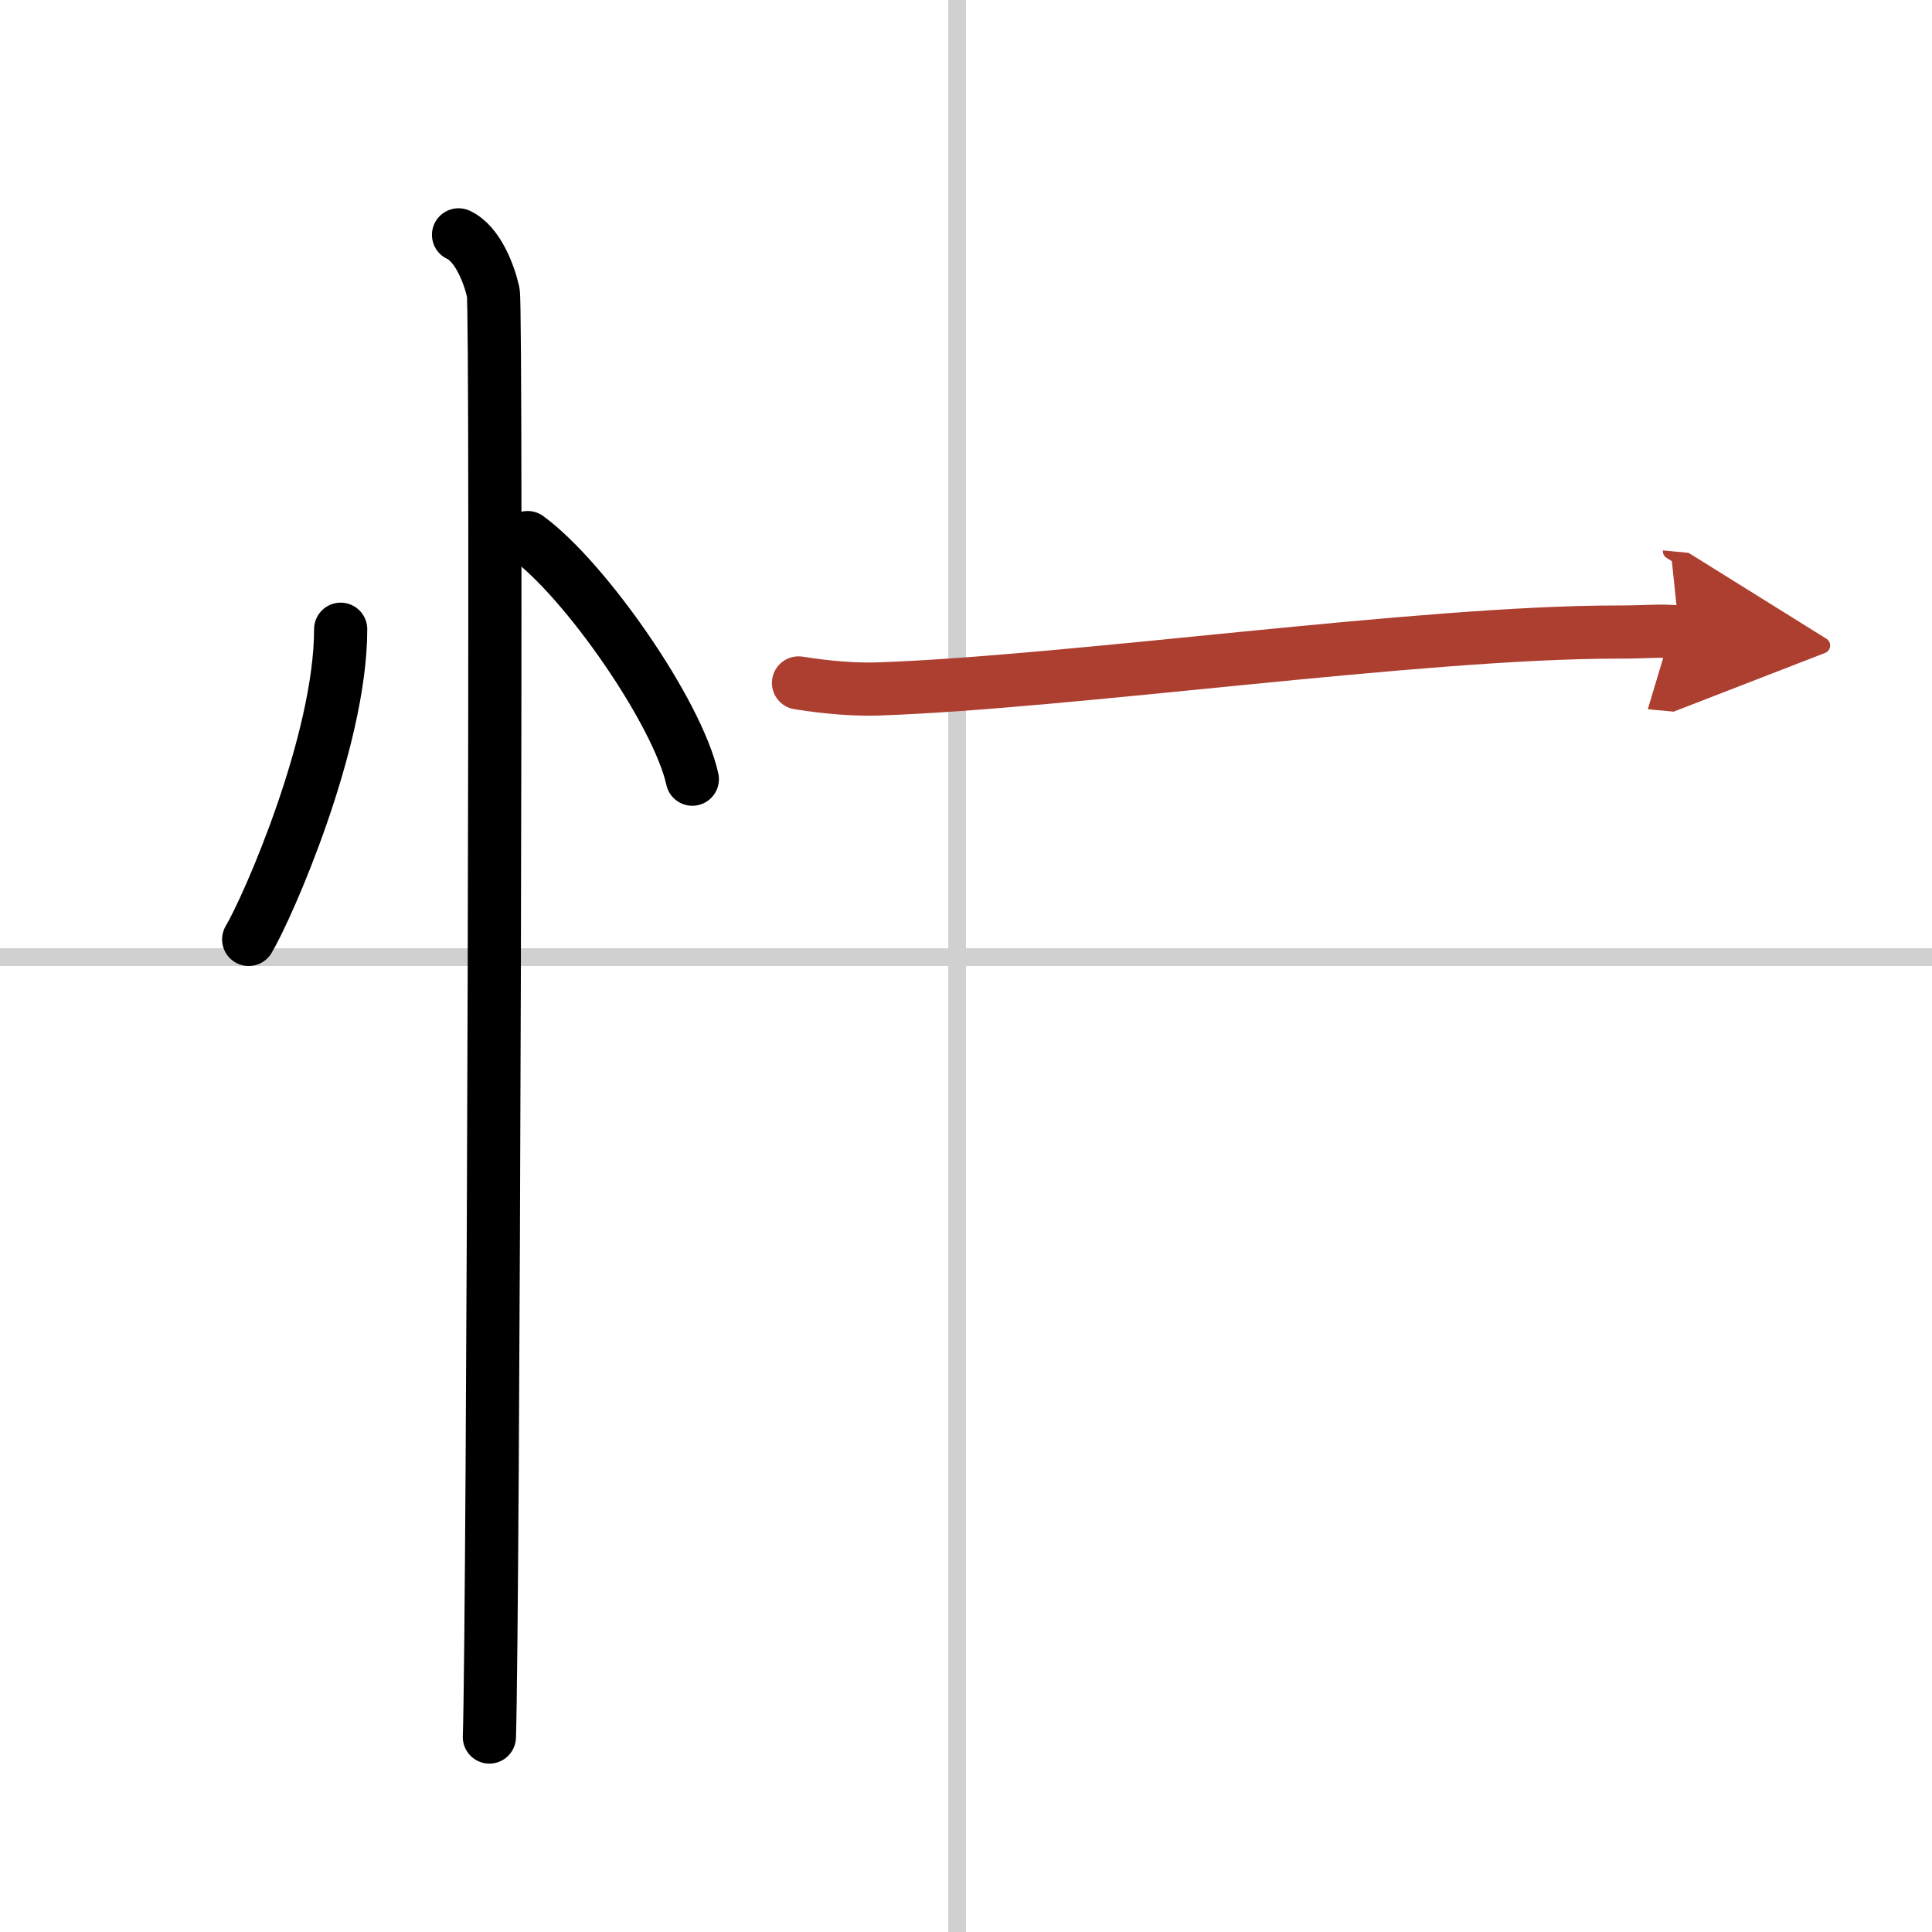 <svg width="400" height="400" viewBox="0 0 109 109" xmlns="http://www.w3.org/2000/svg"><defs><marker id="a" markerWidth="4" orient="auto" refX="1" refY="5" viewBox="0 0 10 10"><polyline points="0 0 10 5 0 10 1 5" fill="#ad3f31" stroke="#ad3f31"/></marker></defs><g fill="none" stroke="#000" stroke-linecap="round" stroke-linejoin="round" stroke-width="3"><rect width="100%" height="100%" fill="#fff" stroke="#fff"/><line x1="54" x2="54" y2="109" stroke="#d0d0d0" stroke-width="1"/><line x2="109" y1="54" y2="54" stroke="#d0d0d0" stroke-width="1"/><path d="m19.22 35.5c0 6.34-4.11 15.69-5.19 17.5"/><path d="m29.77 30.33c3.28 2.41 8.47 9.89 9.29 13.63"/><path d="m25.87 13.25c1.09 0.5 1.74 2.25 1.96 3.25s0 75.25-0.22 81.5"/><path d="m45.05 38.53c0.71 0.11 2.6 0.4 4.47 0.34 10.77-0.36 30.62-3.21 41.69-3.21 1.89 0 2.36-0.11 3.53 0" marker-end="url(#a)" stroke="#ad3f31"/></g></svg>
